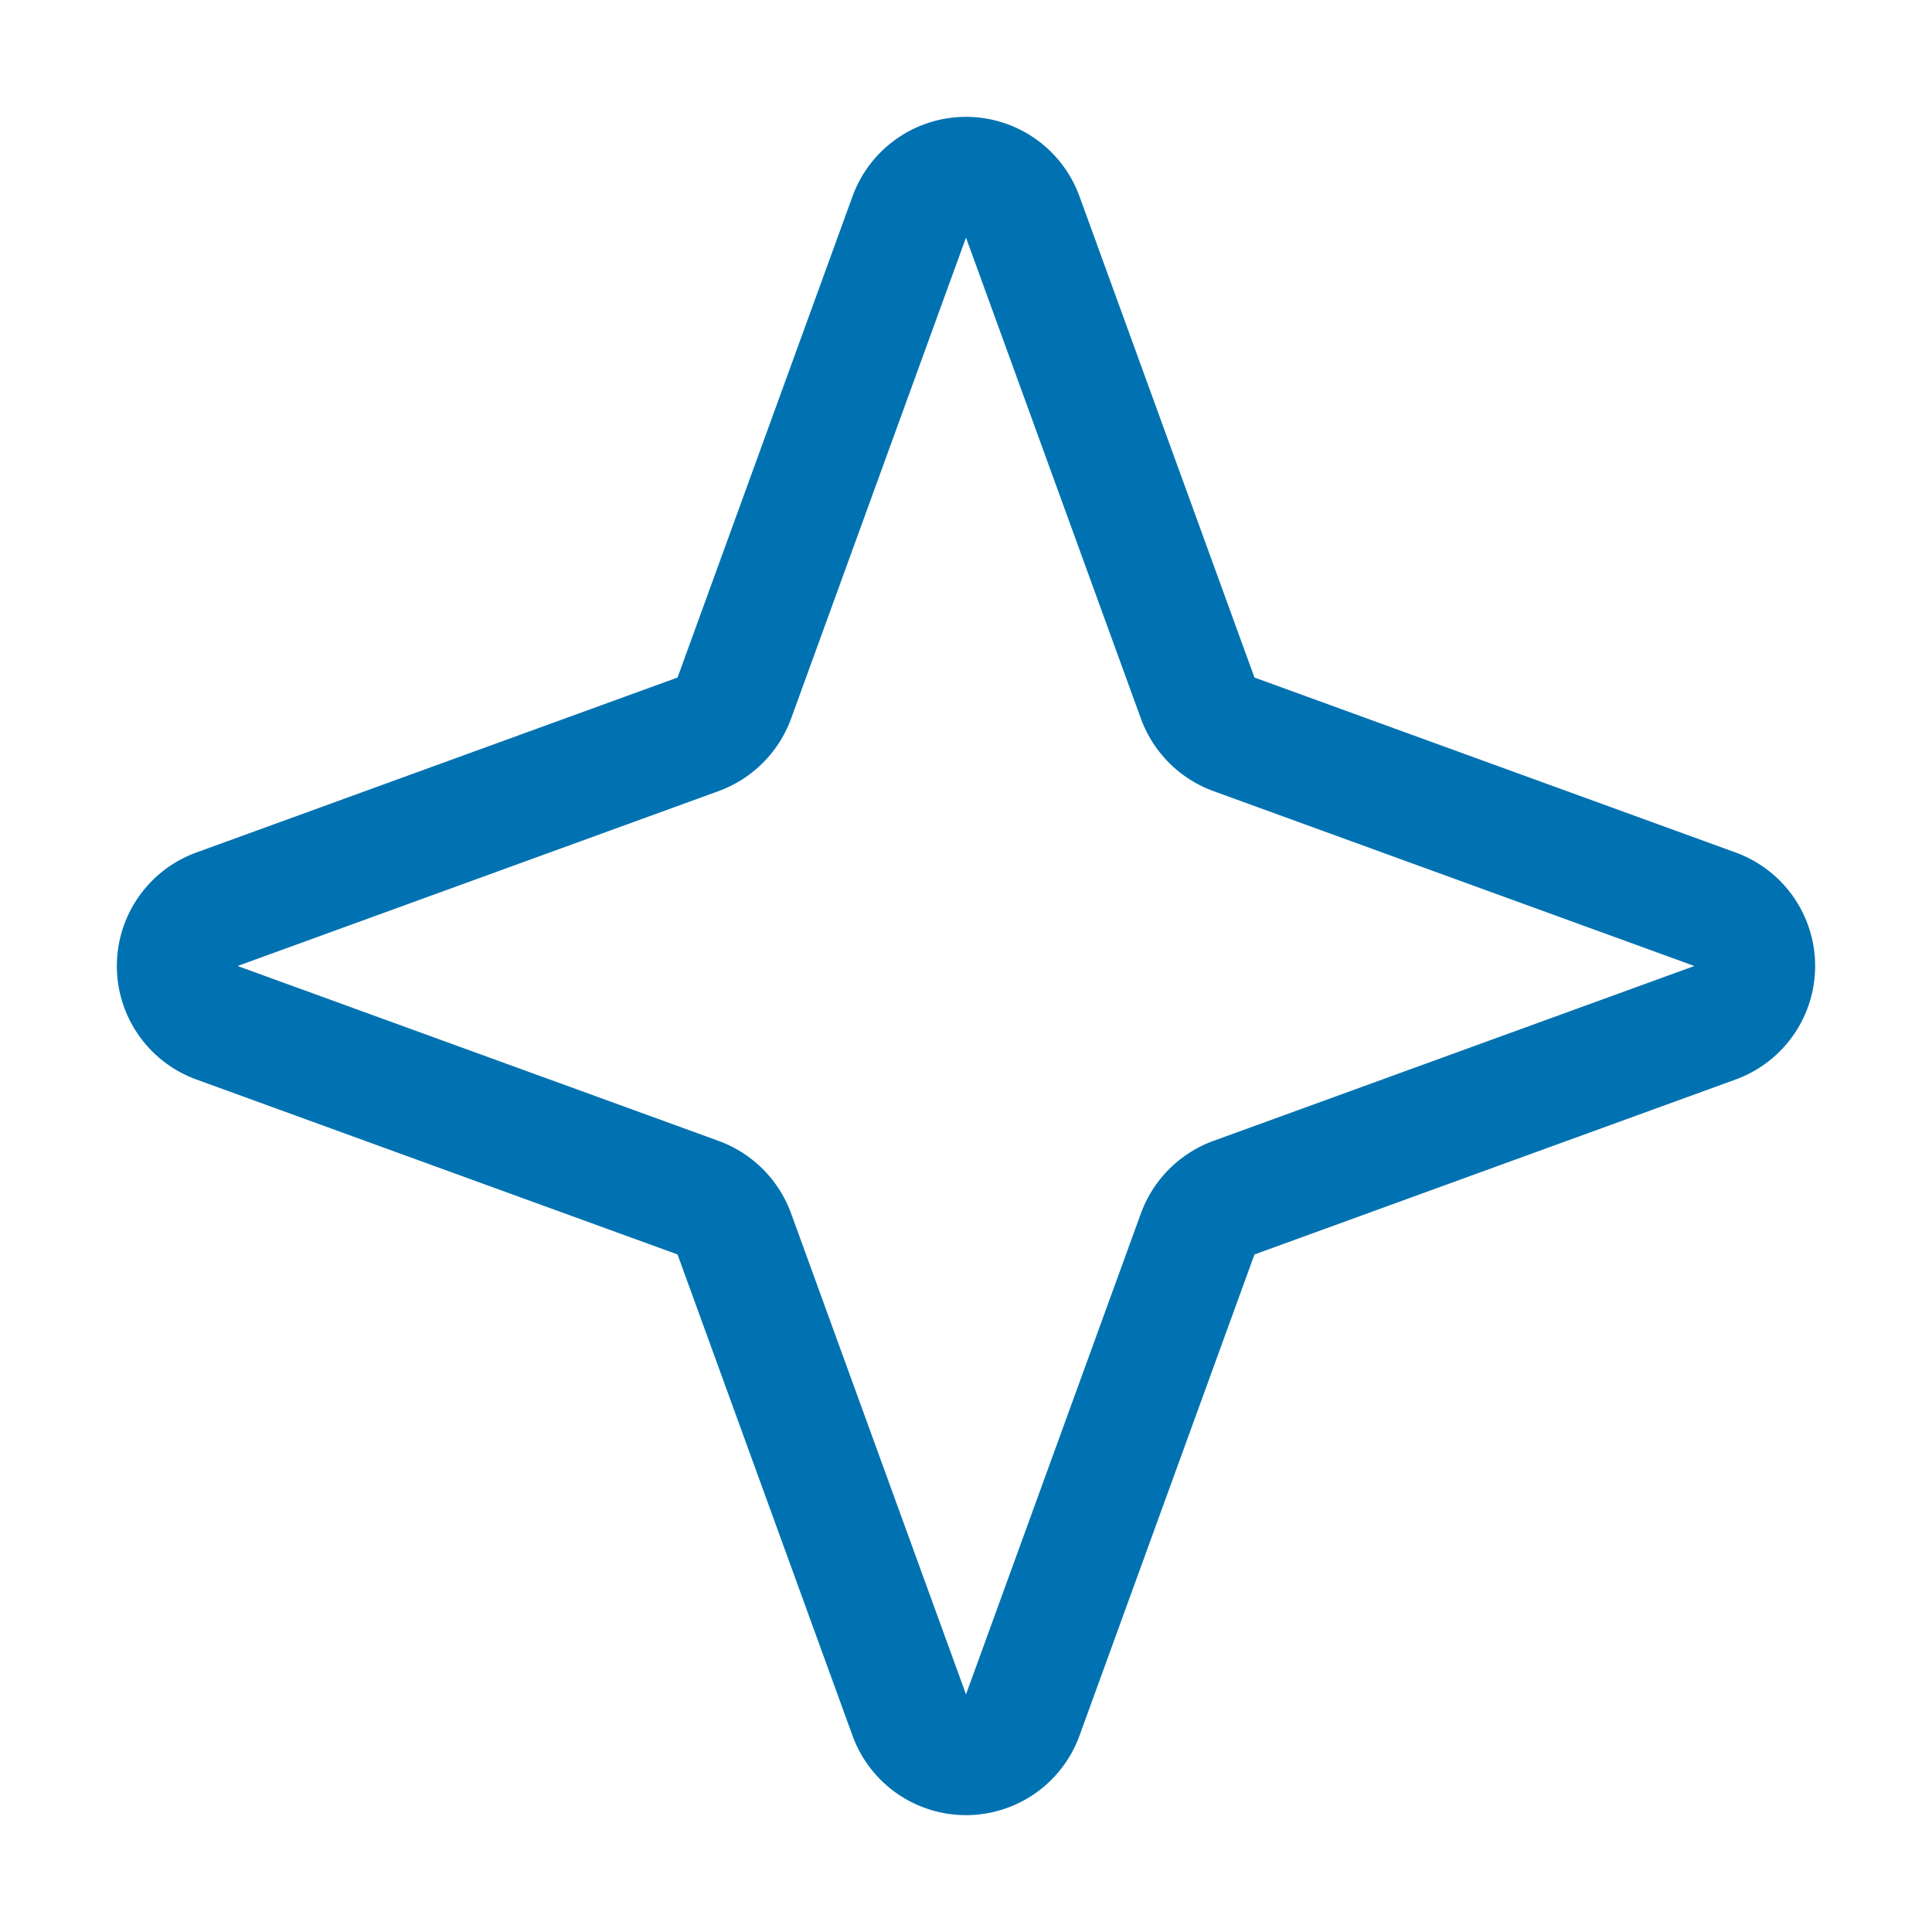 <svg viewBox="0 0 256 256" xmlns="http://www.w3.org/2000/svg"><path fill="none" d="M0 0h256v256H0z"></path><path d="m158.7 163.5-23.2 63.8a8 8 0 0 1-15 0l-23.2-63.8a8.1 8.1 0 0 0-4.8-4.8l-63.8-23.2a8 8 0 0 1 0-15l63.8-23.2a8.1 8.1 0 0 0 4.8-4.8l23.2-63.8a8 8 0 0 1 15 0l23.2 63.8a8.1 8.1 0 0 0 4.8 4.8l63.8 23.2a8 8 0 0 1 0 15l-63.8 23.2a8.1 8.1 0 0 0-4.8 4.8Z" fill="none" stroke="#0072b1" stroke-linecap="round" stroke-linejoin="round" stroke-width="16" class="stroke-000000"></path></svg>